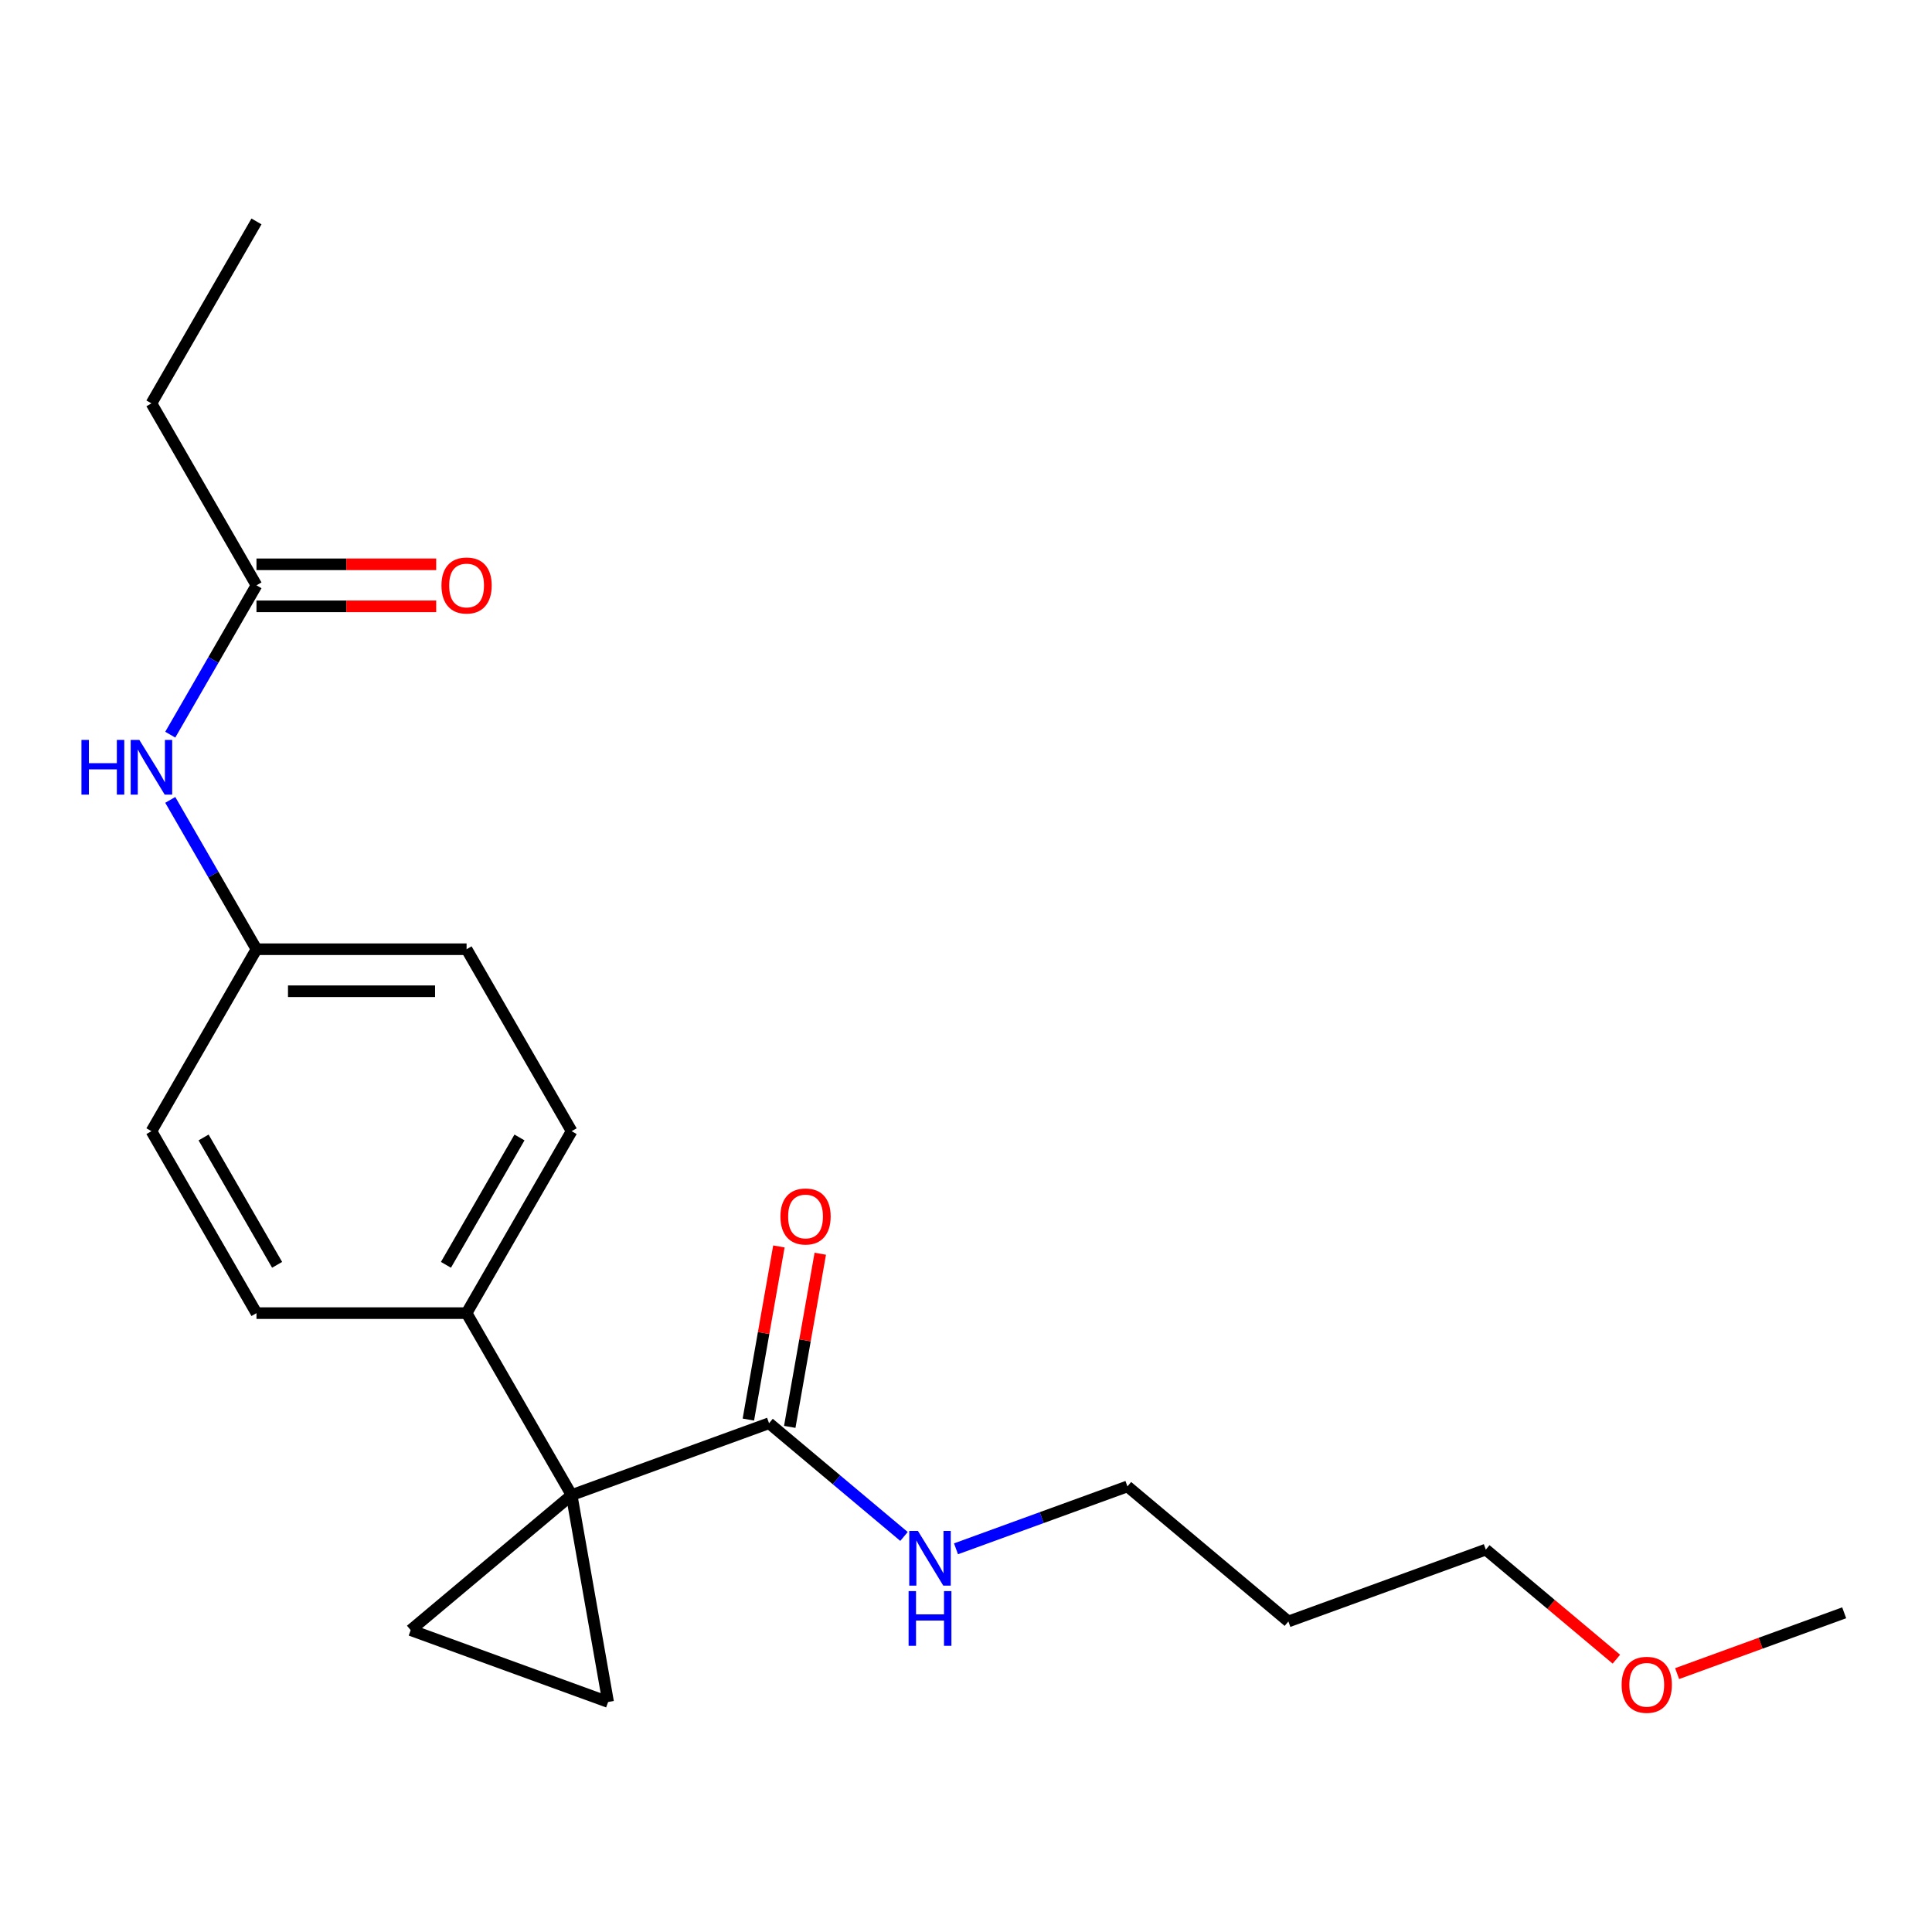 <?xml version='1.0' encoding='iso-8859-1'?>
<svg version='1.1' baseProfile='full'
              xmlns='http://www.w3.org/2000/svg'
                      xmlns:rdkit='http://www.rdkit.org/xml'
                      xmlns:xlink='http://www.w3.org/1999/xlink'
                  xml:space='preserve'
width='1000px' height='1000px' viewBox='0 0 1000 1000'>
<!-- END OF HEADER -->
<rect style='opacity:1.0;fill:#FFFFFF;stroke:none' width='1000' height='1000' x='0' y='0'> </rect>
<path class='bond-0' d='M 295.875,773.852 L 314.758,880.947' style='fill:none;fill-rule:evenodd;stroke:#000000;stroke-width:6px;stroke-linecap:butt;stroke-linejoin:miter;stroke-opacity:1' />
<path class='bond-1' d='M 295.875,773.852 L 212.569,843.753' style='fill:none;fill-rule:evenodd;stroke:#000000;stroke-width:6px;stroke-linecap:butt;stroke-linejoin:miter;stroke-opacity:1' />
<path class='bond-2' d='M 295.875,773.852 L 398.063,736.658' style='fill:none;fill-rule:evenodd;stroke:#000000;stroke-width:6px;stroke-linecap:butt;stroke-linejoin:miter;stroke-opacity:1' />
<path class='bond-3' d='M 295.875,773.852 L 241.501,679.674' style='fill:none;fill-rule:evenodd;stroke:#000000;stroke-width:6px;stroke-linecap:butt;stroke-linejoin:miter;stroke-opacity:1' />
<path class='bond-21' d='M 314.758,880.947 L 212.569,843.753' style='fill:none;fill-rule:evenodd;stroke:#000000;stroke-width:6px;stroke-linecap:butt;stroke-linejoin:miter;stroke-opacity:1' />
<path class='bond-6' d='M 408.773,738.547 L 416.674,693.739' style='fill:none;fill-rule:evenodd;stroke:#000000;stroke-width:6px;stroke-linecap:butt;stroke-linejoin:miter;stroke-opacity:1' />
<path class='bond-6' d='M 416.674,693.739 L 424.575,648.93' style='fill:none;fill-rule:evenodd;stroke:#FF0000;stroke-width:6px;stroke-linecap:butt;stroke-linejoin:miter;stroke-opacity:1' />
<path class='bond-6' d='M 387.354,734.77 L 395.255,689.962' style='fill:none;fill-rule:evenodd;stroke:#000000;stroke-width:6px;stroke-linecap:butt;stroke-linejoin:miter;stroke-opacity:1' />
<path class='bond-6' d='M 395.255,689.962 L 403.156,645.154' style='fill:none;fill-rule:evenodd;stroke:#FF0000;stroke-width:6px;stroke-linecap:butt;stroke-linejoin:miter;stroke-opacity:1' />
<path class='bond-8' d='M 398.063,736.658 L 432.987,765.962' style='fill:none;fill-rule:evenodd;stroke:#000000;stroke-width:6px;stroke-linecap:butt;stroke-linejoin:miter;stroke-opacity:1' />
<path class='bond-8' d='M 432.987,765.962 L 467.91,795.266' style='fill:none;fill-rule:evenodd;stroke:#0000FF;stroke-width:6px;stroke-linecap:butt;stroke-linejoin:miter;stroke-opacity:1' />
<path class='bond-9' d='M 241.501,679.674 L 295.875,585.496' style='fill:none;fill-rule:evenodd;stroke:#000000;stroke-width:6px;stroke-linecap:butt;stroke-linejoin:miter;stroke-opacity:1' />
<path class='bond-9' d='M 230.821,654.673 L 268.883,588.748' style='fill:none;fill-rule:evenodd;stroke:#000000;stroke-width:6px;stroke-linecap:butt;stroke-linejoin:miter;stroke-opacity:1' />
<path class='bond-10' d='M 241.501,679.674 L 132.754,679.674' style='fill:none;fill-rule:evenodd;stroke:#000000;stroke-width:6px;stroke-linecap:butt;stroke-linejoin:miter;stroke-opacity:1' />
<path class='bond-4' d='M 132.754,302.963 L 110.44,341.613' style='fill:none;fill-rule:evenodd;stroke:#000000;stroke-width:6px;stroke-linecap:butt;stroke-linejoin:miter;stroke-opacity:1' />
<path class='bond-4' d='M 110.44,341.613 L 88.125,380.262' style='fill:none;fill-rule:evenodd;stroke:#0000FF;stroke-width:6px;stroke-linecap:butt;stroke-linejoin:miter;stroke-opacity:1' />
<path class='bond-7' d='M 132.754,313.838 L 179.268,313.838' style='fill:none;fill-rule:evenodd;stroke:#000000;stroke-width:6px;stroke-linecap:butt;stroke-linejoin:miter;stroke-opacity:1' />
<path class='bond-7' d='M 179.268,313.838 L 225.782,313.838' style='fill:none;fill-rule:evenodd;stroke:#FF0000;stroke-width:6px;stroke-linecap:butt;stroke-linejoin:miter;stroke-opacity:1' />
<path class='bond-7' d='M 132.754,292.088 L 179.268,292.088' style='fill:none;fill-rule:evenodd;stroke:#000000;stroke-width:6px;stroke-linecap:butt;stroke-linejoin:miter;stroke-opacity:1' />
<path class='bond-7' d='M 179.268,292.088 L 225.782,292.088' style='fill:none;fill-rule:evenodd;stroke:#FF0000;stroke-width:6px;stroke-linecap:butt;stroke-linejoin:miter;stroke-opacity:1' />
<path class='bond-16' d='M 132.754,302.963 L 78.38,208.785' style='fill:none;fill-rule:evenodd;stroke:#000000;stroke-width:6px;stroke-linecap:butt;stroke-linejoin:miter;stroke-opacity:1' />
<path class='bond-5' d='M 88.125,414.02 L 110.44,452.669' style='fill:none;fill-rule:evenodd;stroke:#0000FF;stroke-width:6px;stroke-linecap:butt;stroke-linejoin:miter;stroke-opacity:1' />
<path class='bond-5' d='M 110.44,452.669 L 132.754,491.319' style='fill:none;fill-rule:evenodd;stroke:#000000;stroke-width:6px;stroke-linecap:butt;stroke-linejoin:miter;stroke-opacity:1' />
<path class='bond-17' d='M 494.827,801.661 L 539.192,785.513' style='fill:none;fill-rule:evenodd;stroke:#0000FF;stroke-width:6px;stroke-linecap:butt;stroke-linejoin:miter;stroke-opacity:1' />
<path class='bond-17' d='M 539.192,785.513 L 583.557,769.366' style='fill:none;fill-rule:evenodd;stroke:#000000;stroke-width:6px;stroke-linecap:butt;stroke-linejoin:miter;stroke-opacity:1' />
<path class='bond-13' d='M 295.875,585.496 L 241.501,491.319' style='fill:none;fill-rule:evenodd;stroke:#000000;stroke-width:6px;stroke-linecap:butt;stroke-linejoin:miter;stroke-opacity:1' />
<path class='bond-12' d='M 132.754,679.674 L 78.38,585.496' style='fill:none;fill-rule:evenodd;stroke:#000000;stroke-width:6px;stroke-linecap:butt;stroke-linejoin:miter;stroke-opacity:1' />
<path class='bond-12' d='M 143.433,654.673 L 105.372,588.748' style='fill:none;fill-rule:evenodd;stroke:#000000;stroke-width:6px;stroke-linecap:butt;stroke-linejoin:miter;stroke-opacity:1' />
<path class='bond-11' d='M 132.754,491.319 L 78.38,585.496' style='fill:none;fill-rule:evenodd;stroke:#000000;stroke-width:6px;stroke-linecap:butt;stroke-linejoin:miter;stroke-opacity:1' />
<path class='bond-22' d='M 132.754,491.319 L 241.501,491.319' style='fill:none;fill-rule:evenodd;stroke:#000000;stroke-width:6px;stroke-linecap:butt;stroke-linejoin:miter;stroke-opacity:1' />
<path class='bond-22' d='M 149.066,513.068 L 225.189,513.068' style='fill:none;fill-rule:evenodd;stroke:#000000;stroke-width:6px;stroke-linecap:butt;stroke-linejoin:miter;stroke-opacity:1' />
<path class='bond-14' d='M 666.863,839.267 L 583.557,769.366' style='fill:none;fill-rule:evenodd;stroke:#000000;stroke-width:6px;stroke-linecap:butt;stroke-linejoin:miter;stroke-opacity:1' />
<path class='bond-18' d='M 666.863,839.267 L 769.051,802.074' style='fill:none;fill-rule:evenodd;stroke:#000000;stroke-width:6px;stroke-linecap:butt;stroke-linejoin:miter;stroke-opacity:1' />
<path class='bond-15' d='M 836.638,858.785 L 802.845,830.429' style='fill:none;fill-rule:evenodd;stroke:#FF0000;stroke-width:6px;stroke-linecap:butt;stroke-linejoin:miter;stroke-opacity:1' />
<path class='bond-15' d='M 802.845,830.429 L 769.051,802.074' style='fill:none;fill-rule:evenodd;stroke:#000000;stroke-width:6px;stroke-linecap:butt;stroke-linejoin:miter;stroke-opacity:1' />
<path class='bond-19' d='M 868.075,866.254 L 911.31,850.517' style='fill:none;fill-rule:evenodd;stroke:#FF0000;stroke-width:6px;stroke-linecap:butt;stroke-linejoin:miter;stroke-opacity:1' />
<path class='bond-19' d='M 911.31,850.517 L 954.545,834.781' style='fill:none;fill-rule:evenodd;stroke:#000000;stroke-width:6px;stroke-linecap:butt;stroke-linejoin:miter;stroke-opacity:1' />
<path class='bond-20' d='M 78.38,208.785 L 132.754,114.608' style='fill:none;fill-rule:evenodd;stroke:#000000;stroke-width:6px;stroke-linecap:butt;stroke-linejoin:miter;stroke-opacity:1' />
<path  class='atom-6' d='M 42.16 382.981
L 46 382.981
L 46 395.021
L 60.48 395.021
L 60.48 382.981
L 64.32 382.981
L 64.32 411.301
L 60.48 411.301
L 60.48 398.221
L 46 398.221
L 46 411.301
L 42.16 411.301
L 42.16 382.981
' fill='#0000FF'/>
<path  class='atom-6' d='M 72.12 382.981
L 81.4 397.981
Q 82.32 399.461, 83.8 402.141
Q 85.28 404.821, 85.36 404.981
L 85.36 382.981
L 89.12 382.981
L 89.12 411.301
L 85.24 411.301
L 75.28 394.901
Q 74.12 392.981, 72.88 390.781
Q 71.68 388.581, 71.32 387.901
L 71.32 411.301
L 67.64 411.301
L 67.64 382.981
L 72.12 382.981
' fill='#0000FF'/>
<path  class='atom-7' d='M 403.947 629.643
Q 403.947 622.843, 407.307 619.043
Q 410.667 615.243, 416.947 615.243
Q 423.227 615.243, 426.587 619.043
Q 429.947 622.843, 429.947 629.643
Q 429.947 636.523, 426.547 640.443
Q 423.147 644.323, 416.947 644.323
Q 410.707 644.323, 407.307 640.443
Q 403.947 636.563, 403.947 629.643
M 416.947 641.123
Q 421.267 641.123, 423.587 638.243
Q 425.947 635.323, 425.947 629.643
Q 425.947 624.083, 423.587 621.283
Q 421.267 618.443, 416.947 618.443
Q 412.627 618.443, 410.267 621.243
Q 407.947 624.043, 407.947 629.643
Q 407.947 635.363, 410.267 638.243
Q 412.627 641.123, 416.947 641.123
' fill='#FF0000'/>
<path  class='atom-8' d='M 228.501 303.043
Q 228.501 296.243, 231.861 292.443
Q 235.221 288.643, 241.501 288.643
Q 247.781 288.643, 251.141 292.443
Q 254.501 296.243, 254.501 303.043
Q 254.501 309.923, 251.101 313.843
Q 247.701 317.723, 241.501 317.723
Q 235.261 317.723, 231.861 313.843
Q 228.501 309.963, 228.501 303.043
M 241.501 314.523
Q 245.821 314.523, 248.141 311.643
Q 250.501 308.723, 250.501 303.043
Q 250.501 297.483, 248.141 294.683
Q 245.821 291.843, 241.501 291.843
Q 237.181 291.843, 234.821 294.643
Q 232.501 297.443, 232.501 303.043
Q 232.501 308.763, 234.821 311.643
Q 237.181 314.523, 241.501 314.523
' fill='#FF0000'/>
<path  class='atom-9' d='M 475.109 792.4
L 484.389 807.4
Q 485.309 808.88, 486.789 811.56
Q 488.269 814.24, 488.349 814.4
L 488.349 792.4
L 492.109 792.4
L 492.109 820.72
L 488.229 820.72
L 478.269 804.32
Q 477.109 802.4, 475.869 800.2
Q 474.669 798, 474.309 797.32
L 474.309 820.72
L 470.629 820.72
L 470.629 792.4
L 475.109 792.4
' fill='#0000FF'/>
<path  class='atom-9' d='M 470.289 823.552
L 474.129 823.552
L 474.129 835.592
L 488.609 835.592
L 488.609 823.552
L 492.449 823.552
L 492.449 851.872
L 488.609 851.872
L 488.609 838.792
L 474.129 838.792
L 474.129 851.872
L 470.289 851.872
L 470.289 823.552
' fill='#0000FF'/>
<path  class='atom-16' d='M 839.357 872.055
Q 839.357 865.255, 842.717 861.455
Q 846.077 857.655, 852.357 857.655
Q 858.637 857.655, 861.997 861.455
Q 865.357 865.255, 865.357 872.055
Q 865.357 878.935, 861.957 882.855
Q 858.557 886.735, 852.357 886.735
Q 846.117 886.735, 842.717 882.855
Q 839.357 878.975, 839.357 872.055
M 852.357 883.535
Q 856.677 883.535, 858.997 880.655
Q 861.357 877.735, 861.357 872.055
Q 861.357 866.495, 858.997 863.695
Q 856.677 860.855, 852.357 860.855
Q 848.037 860.855, 845.677 863.655
Q 843.357 866.455, 843.357 872.055
Q 843.357 877.775, 845.677 880.655
Q 848.037 883.535, 852.357 883.535
' fill='#FF0000'/>
</svg>
